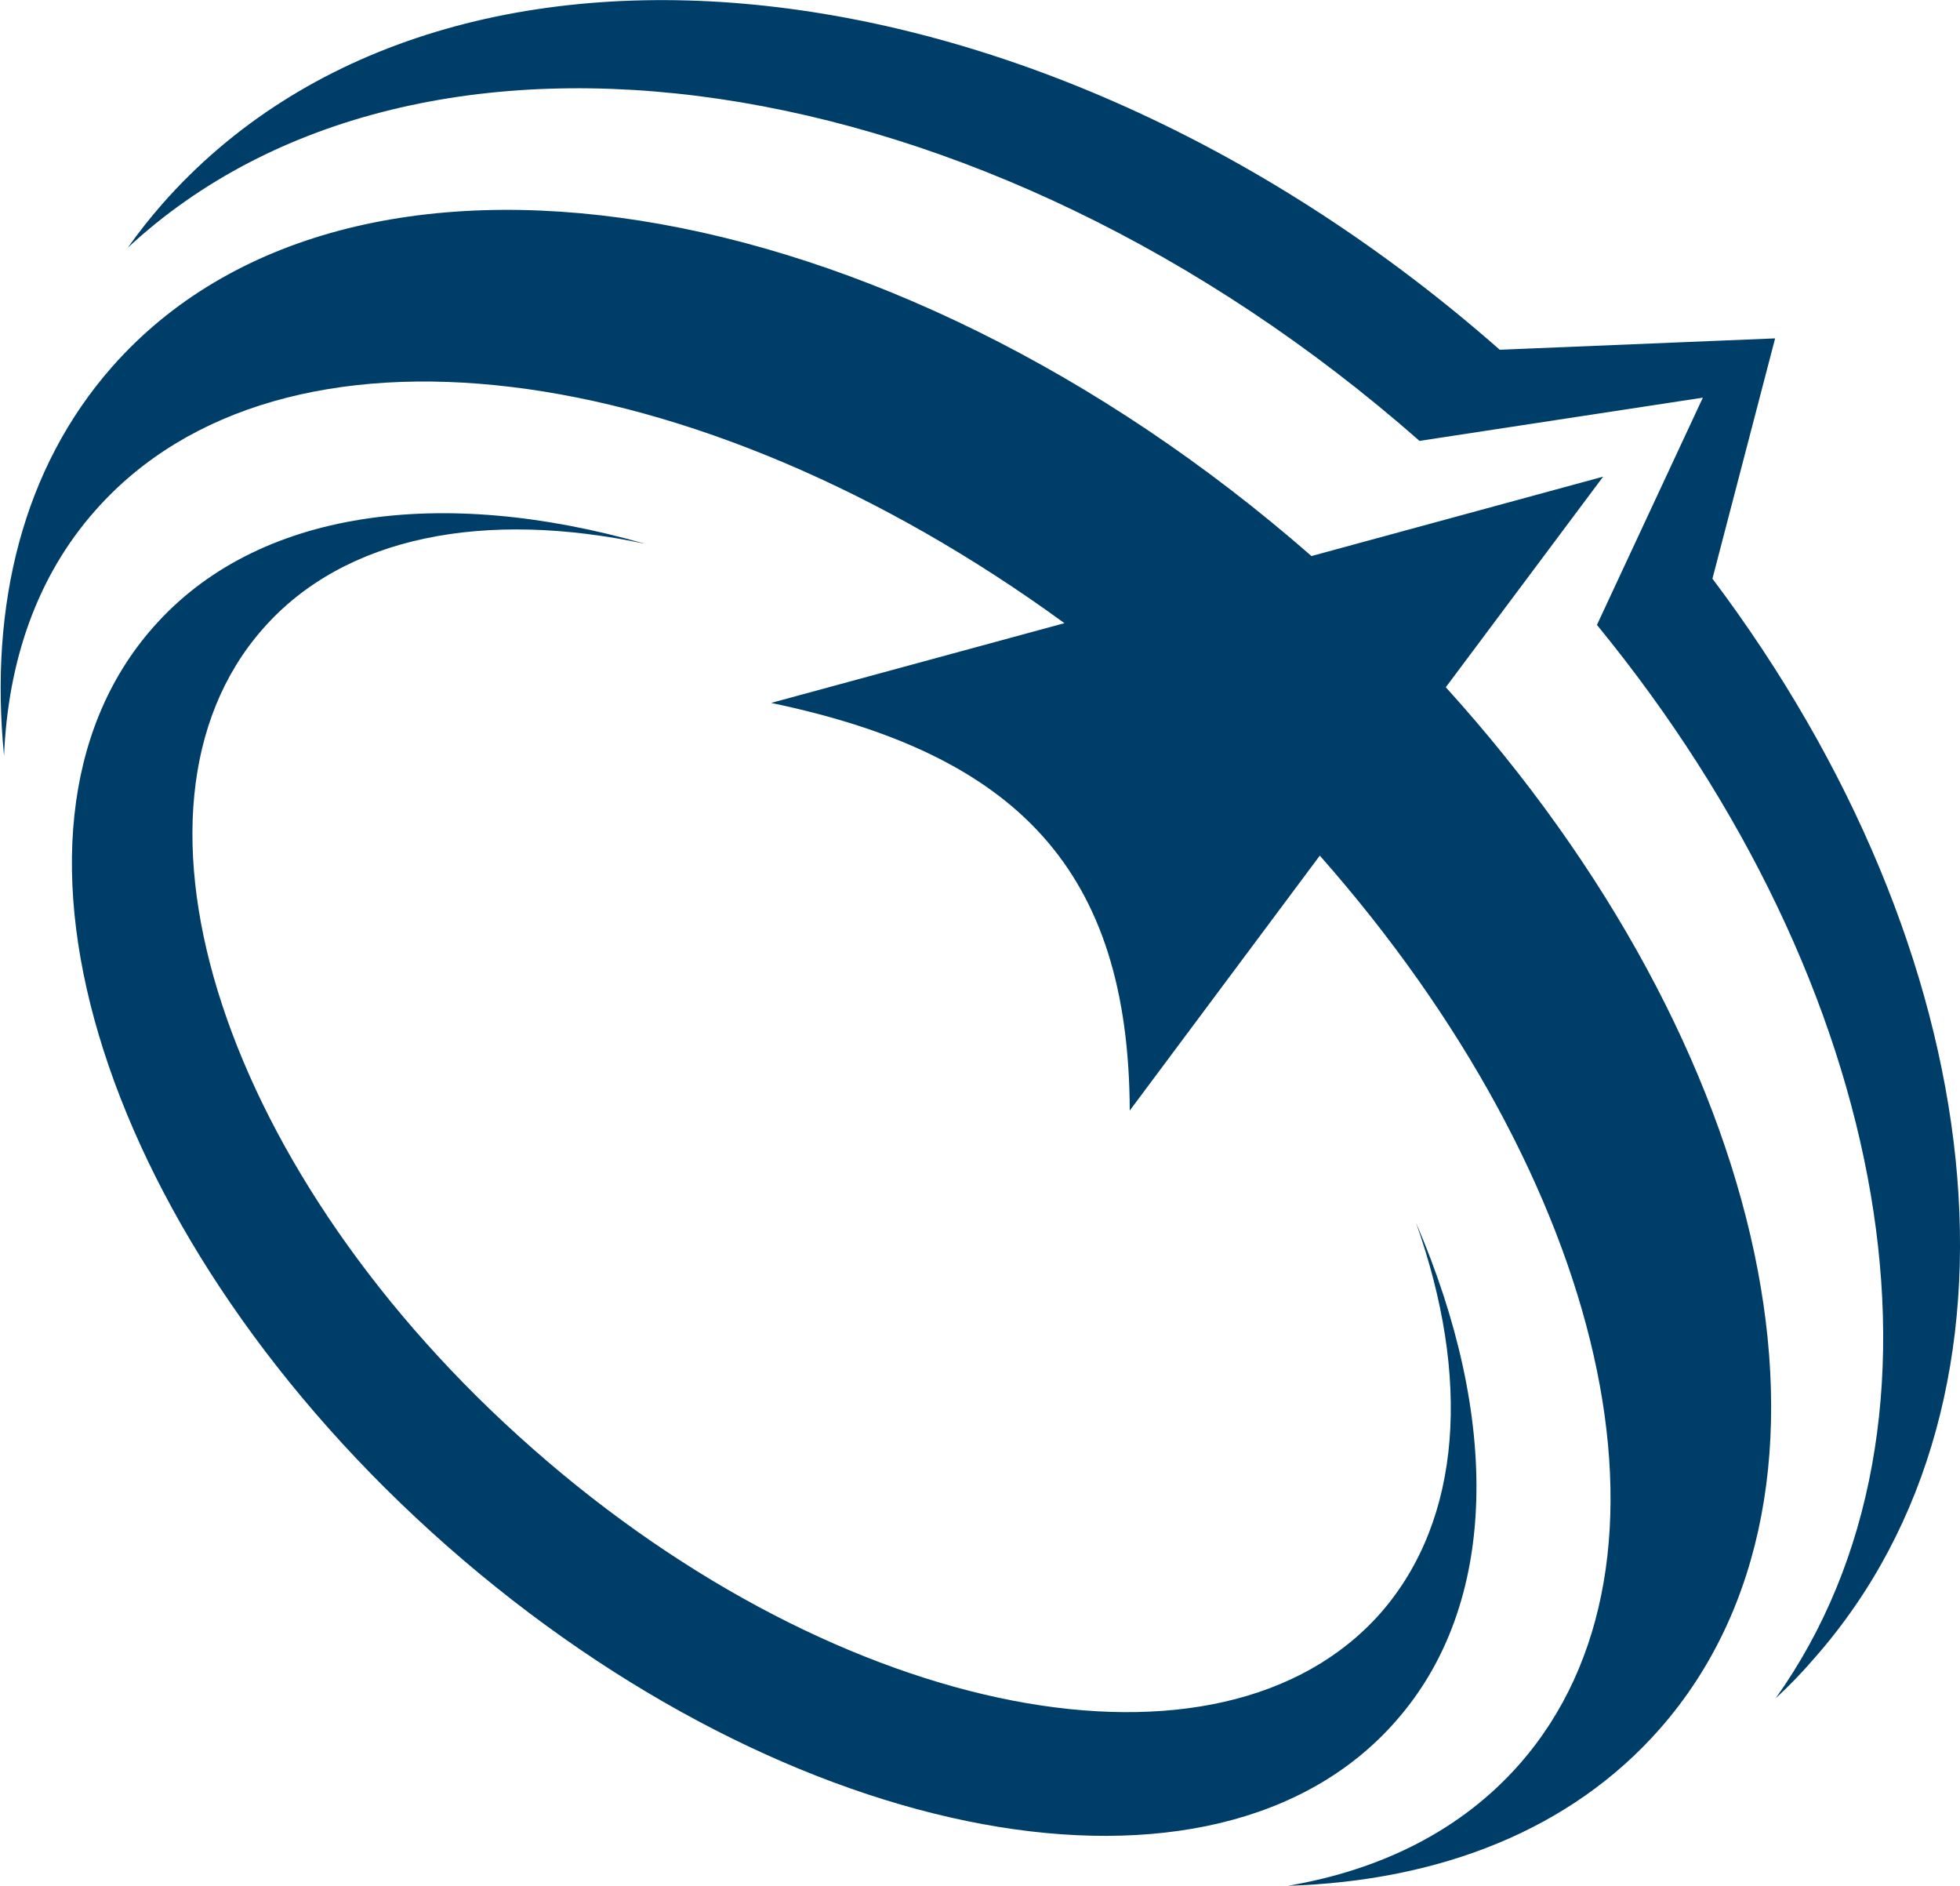 <svg version="1.2" xmlns="http://www.w3.org/2000/svg" viewBox="0 0 1551 1492" width="1551" height="1492"><style>.a{fill:#003e6a}</style><path fill-rule="evenodd" class="a" d="m1092.6 1276c-126.2 143.1-426.6 85.2-670.8-129.7-244.5-214.9-340.1-505.3-213.8-648.8 64.8-73.9 176.2-94.2 302.4-67.3-161-46.2-307.3-27.3-389.3 66.2-143.2 162.5-38.7 487.8 232.8 726.8 271.7 239 607.7 301.1 750.4 138.7 82.5-93.2 82.5-240.8 16.2-394.6 43.2 121.7 36.9 234.5-27.9 308.7zm94.2-999.3c-361.1-317.7-835-369.4-1058.5-115.2q-14.5 16.6-27.2 34.5c230.7-214.2 677-150.7 1022.2 152.8l224.2-34.2-83.8 179.8c233.8 285.2 296.6 631.5 141.4 849.2q16.2-14.9 30.7-31.8c183.8-208.6 141-559.4-80.7-854l49.6-190.1zm-292.8 601.9l150.4-201.7c226.2 256.2 299 558.4 158 718.8-45.9 52.1-109 83.5-183.2 96.2 120-3.8 223.8-44.1 294.2-124.1 167.3-190.1 88.6-539.5-169.3-824.1l124.5-166.6-230.8 62.8c-337.6-295.3-761.8-362.2-949.1-149.7-70.4 80-97.3 188-85.5 307.7 3.1-75.2 26.2-142.1 72.1-193.9 146.9-166.9 475.2-123.8 767 89l-232.1 63.1c195.2 40.7 283.1 132.8 283.8 322.5z"/></svg>